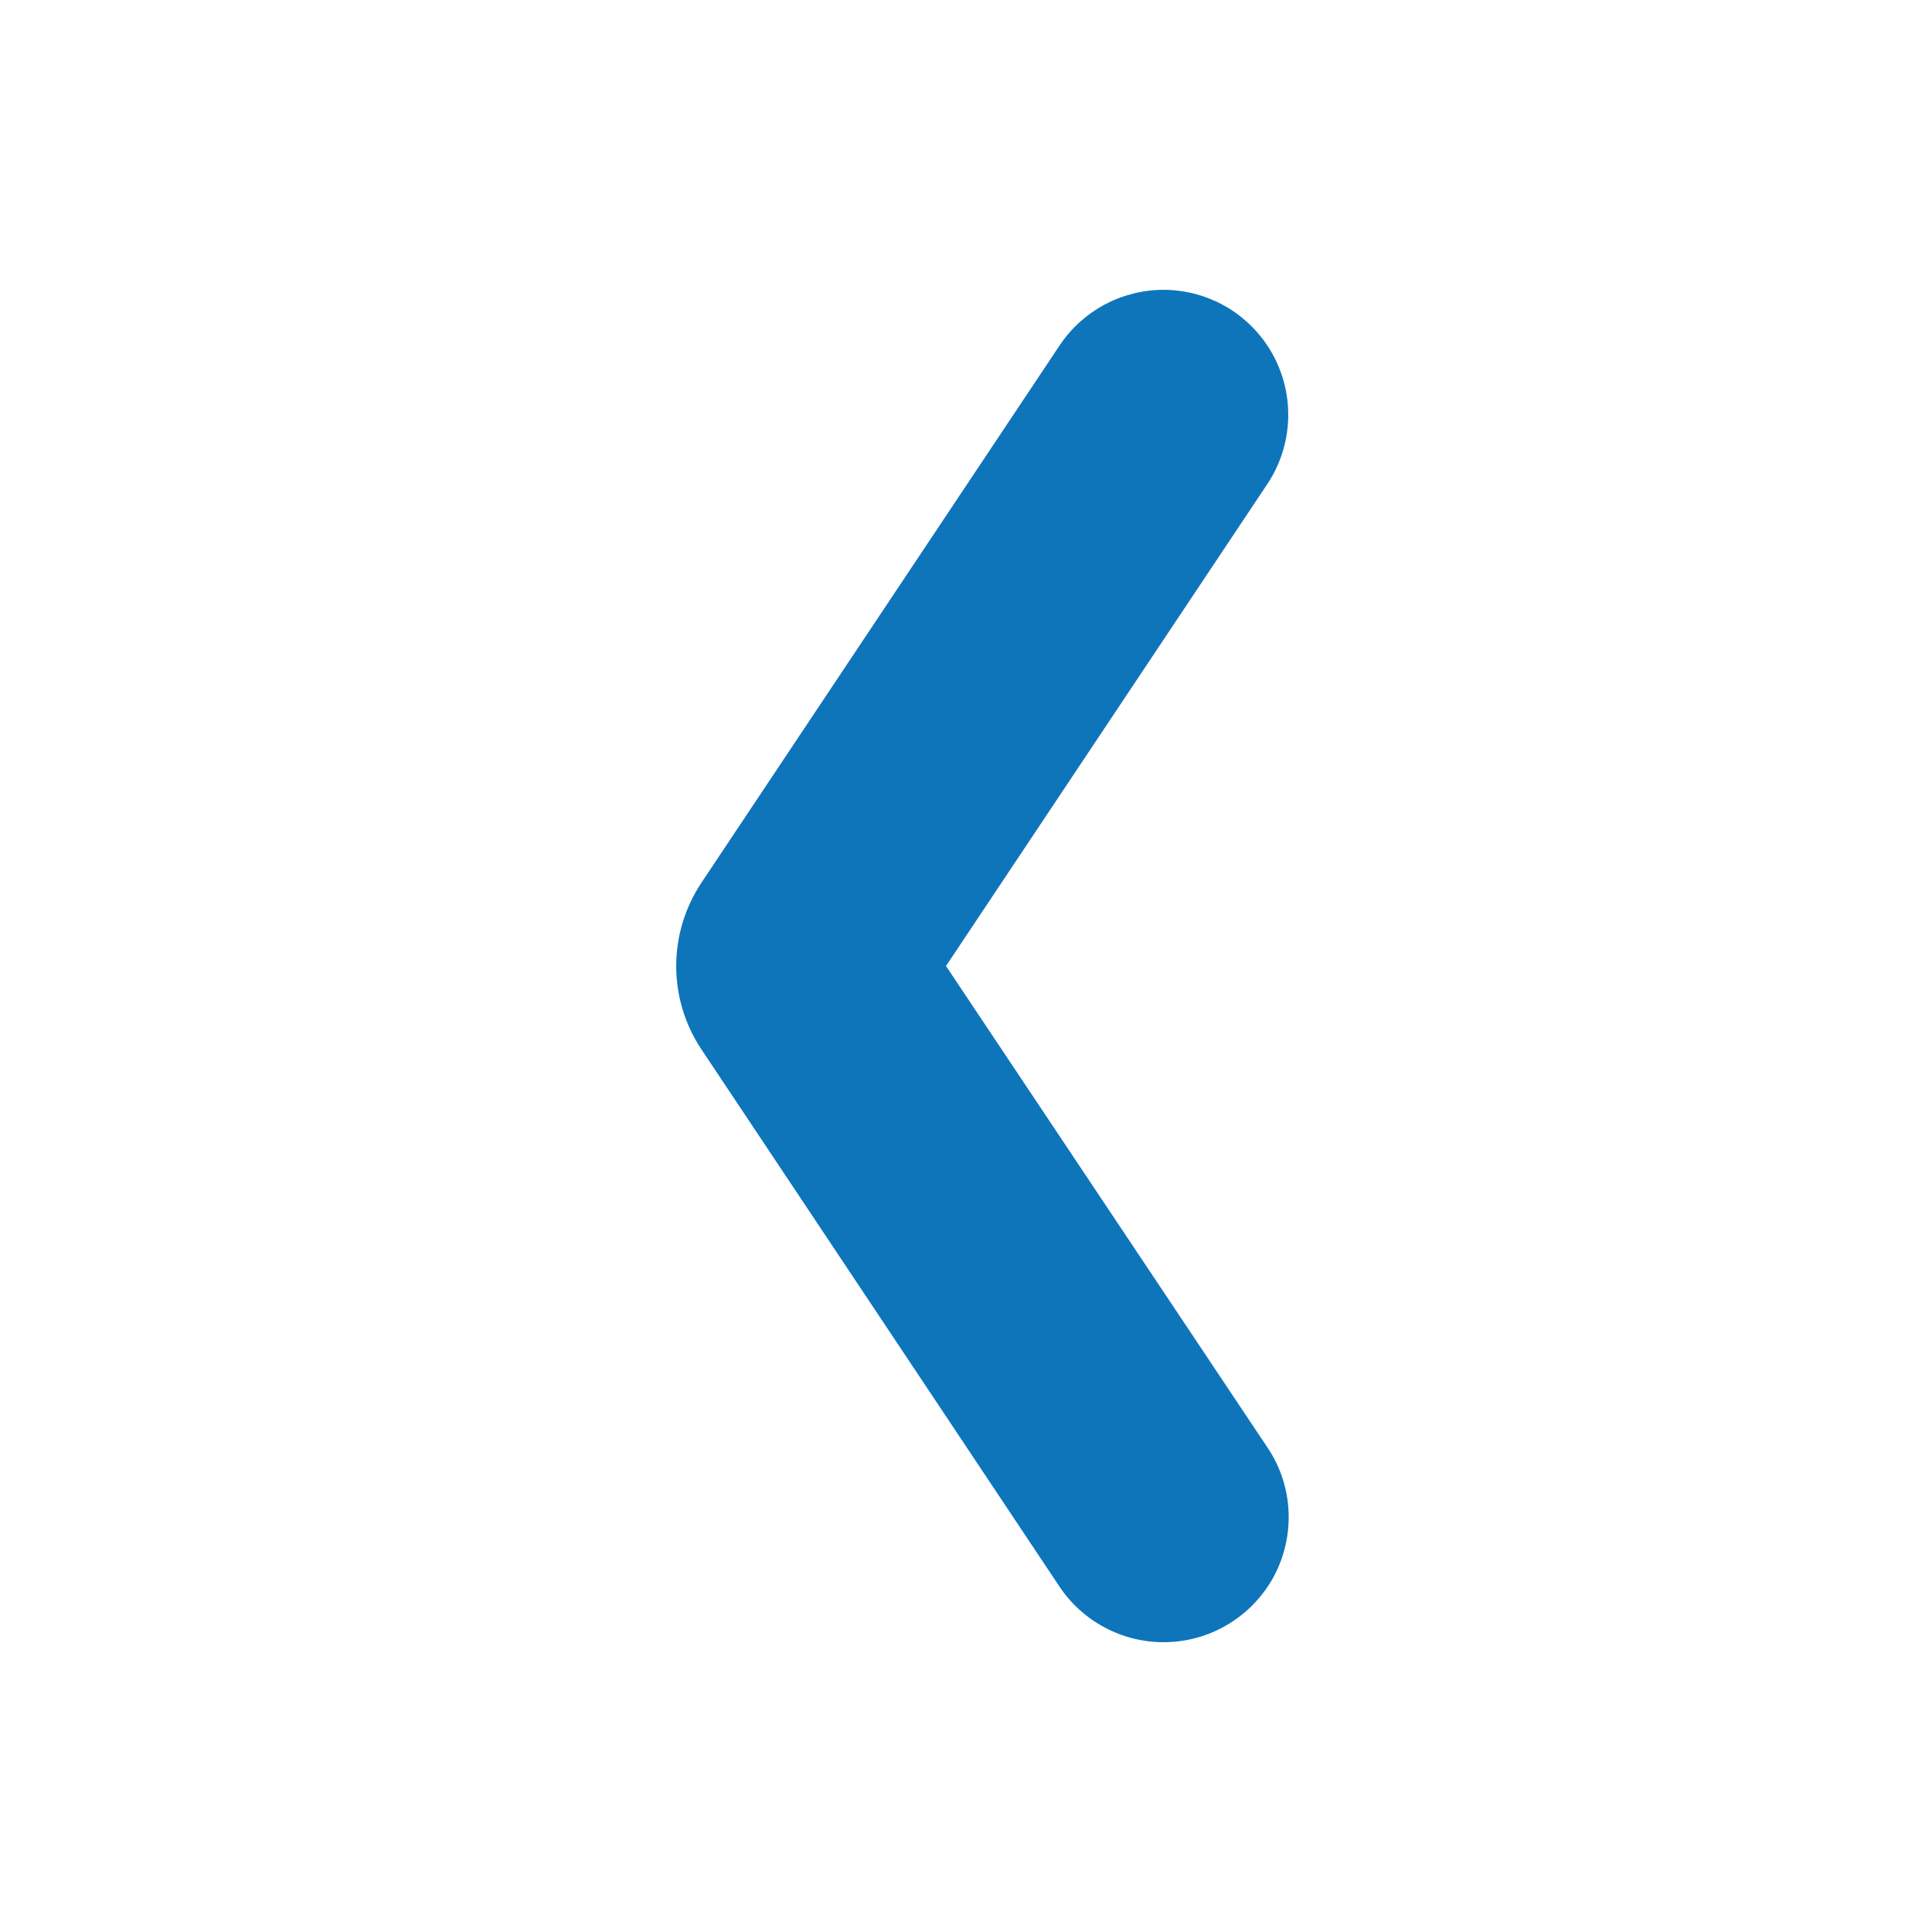 <svg width="20" height="20" viewBox="0 0 20 20" fill="none" xmlns="http://www.w3.org/2000/svg">
<path d="M12.046 17C12.28 17 12.51 16.937 12.711 16.816C12.912 16.696 13.077 16.523 13.188 16.317C13.298 16.11 13.35 15.877 13.339 15.643C13.328 15.409 13.253 15.182 13.123 14.988L9.793 10L13.118 5.013C13.248 4.818 13.323 4.592 13.334 4.358C13.346 4.124 13.294 3.892 13.184 3.685C13.074 3.479 12.91 3.306 12.71 3.185C12.509 3.065 12.28 3.001 12.046 3C11.833 3 11.623 3.053 11.435 3.153C11.247 3.254 11.087 3.399 10.969 3.576L7.261 9.138C7.091 9.393 7 9.694 7 10.001C7 10.308 7.091 10.608 7.261 10.863L10.968 16.425C11.086 16.602 11.247 16.747 11.435 16.847C11.623 16.948 11.833 17 12.046 17Z" fill="#0E75BB"/>
</svg>
